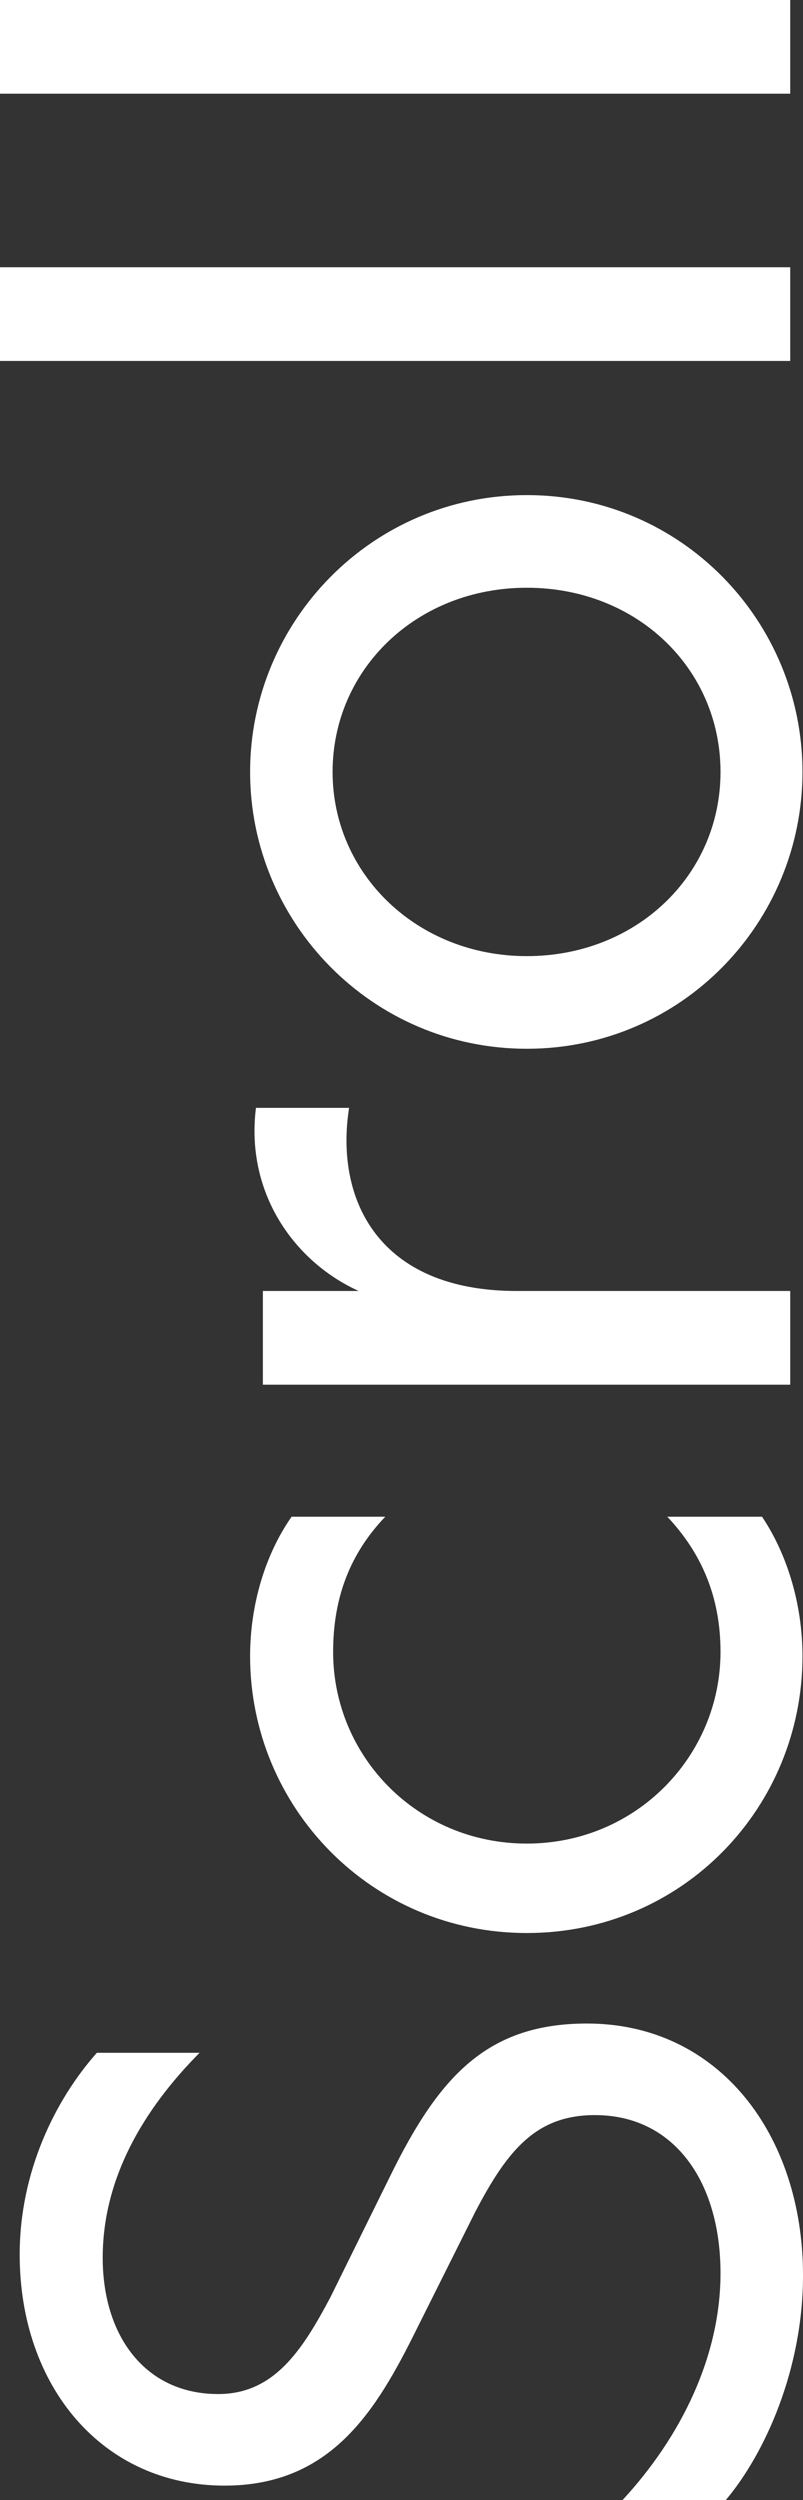 <?xml version="1.0" encoding="UTF-8"?><svg id="_レイヤー_2" xmlns="http://www.w3.org/2000/svg" viewBox="0 0 15.09 46.96"><rect x="0" y="0" width="15.09" height="46.96" fill="#333333" stroke="none"/><defs><style>.cls-1{fill:#fff;}</style></defs><g id="_レイヤー_1-2"><path class="cls-1" d="m11.69,46.96h1.95c.74-.88,1.45-2.46,1.45-4.22,0-2.64-1.58-4.73-4.06-4.73-1.88,0-2.78,1-3.69,2.85l-1.13,2.29c-.53,1-1.06,1.82-2.11,1.82-1.37,0-2.17-1.09-2.17-2.56s.74-2.76,1.82-3.85h-1.93c-.78.88-1.45,2.23-1.45,3.79,0,2.48,1.56,4.34,3.85,4.34,1.92,0,2.78-1.29,3.52-2.76l1.19-2.38c.61-1.17,1.15-1.82,2.25-1.82,1.49,0,2.36,1.25,2.36,2.97,0,1.56-.74,3.07-1.84,4.26Z"/><path class="cls-1" d="m13.54,31.03c0,1.95-1.58,3.6-3.64,3.6s-3.64-1.64-3.64-3.6c0-1.04.33-1.86.98-2.54h-1.76c-.49.7-.78,1.64-.78,2.62,0,2.83,2.27,5.2,5.2,5.2s5.18-2.36,5.18-5.2c0-.98-.29-1.92-.76-2.62h-1.78c.64.68,1,1.5,1,2.54Z"/><path class="cls-1" d="m4.81,20.81c-.2,1.6.72,2.89,1.93,3.44h-1.8v1.76h9.91v-1.76h-5.14c-2.6,0-3.42-1.72-3.15-3.44h-1.76Z"/><path class="cls-1" d="m6.25,14.5c0-1.93,1.58-3.46,3.65-3.46s3.64,1.52,3.64,3.46-1.58,3.46-3.64,3.46-3.65-1.54-3.65-3.46Zm8.83,0c0-2.83-2.27-5.2-5.18-5.2s-5.2,2.37-5.2,5.2,2.29,5.2,5.2,5.2,5.18-2.37,5.18-5.2Z"/><rect class="cls-1" y="5.02" width="14.85" height="1.76"/><rect class="cls-1" y="0" width="14.85" height="1.76"/></g></svg>